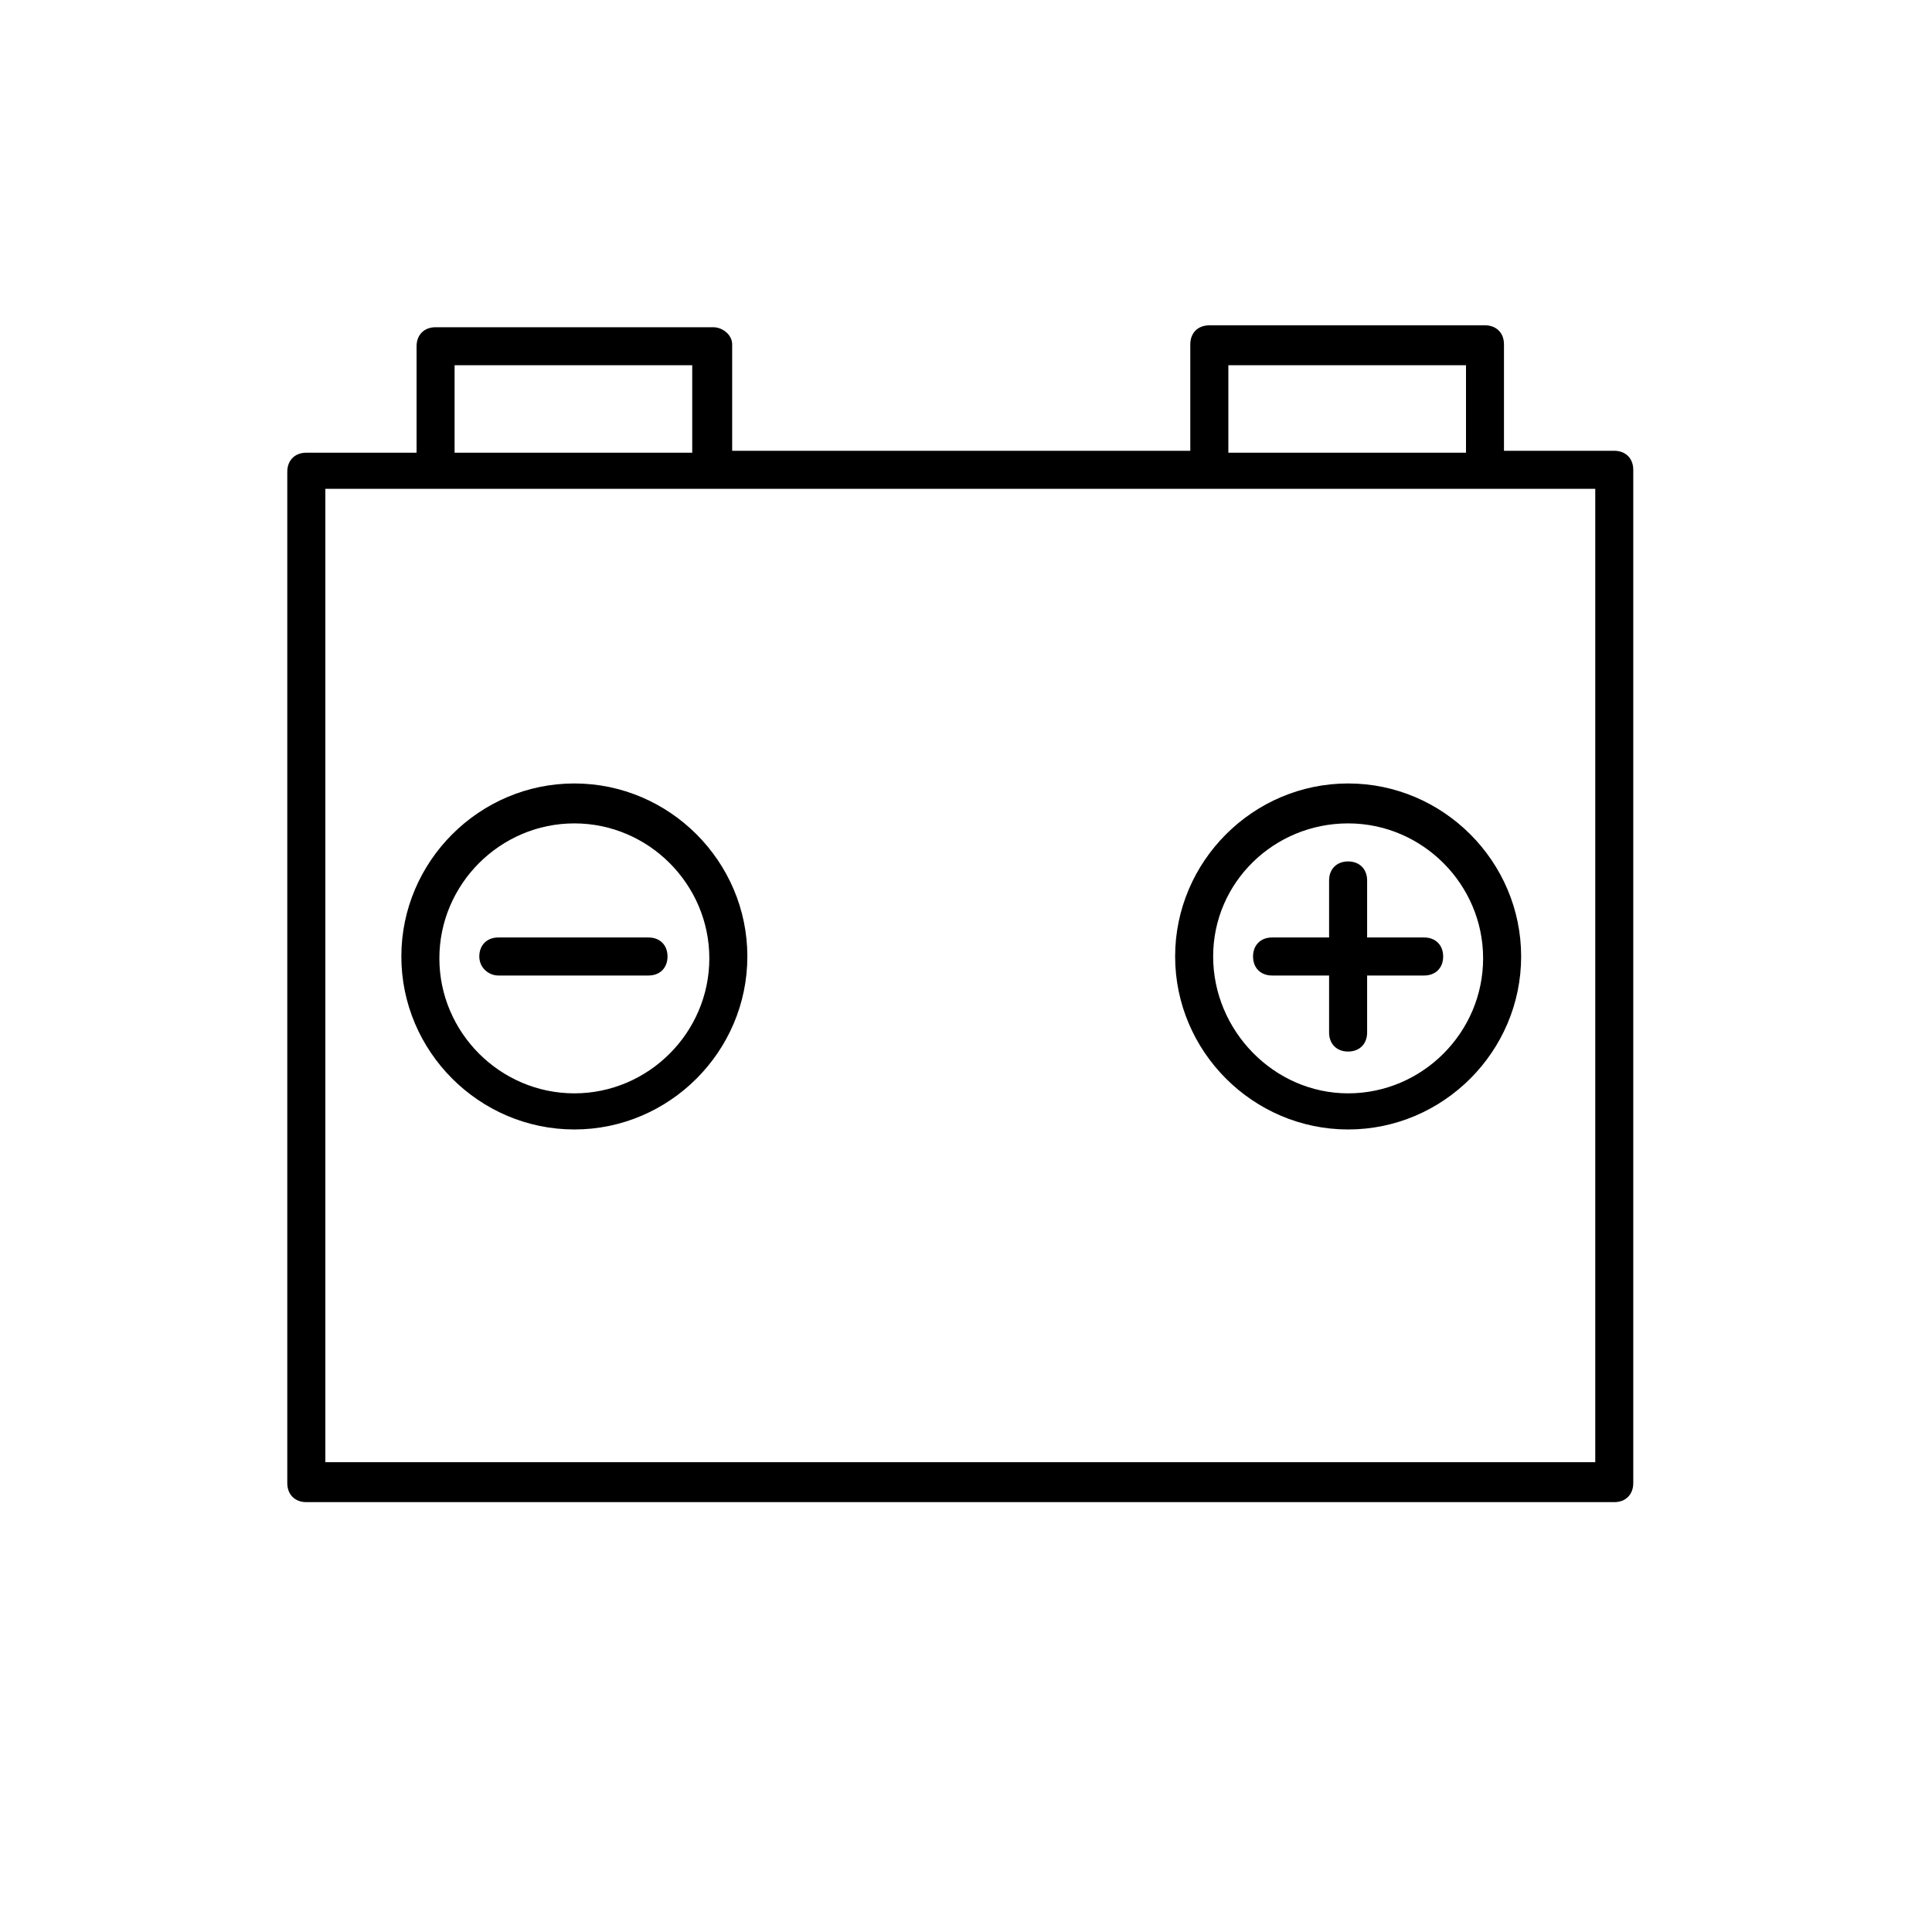 <?xml version="1.0" encoding="UTF-8"?>
<!-- Uploaded to: SVG Repo, www.svgrepo.com, Generator: SVG Repo Mixer Tools -->
<svg fill="#000000" width="800px" height="800px" version="1.1" viewBox="144 144 512 512" xmlns="http://www.w3.org/2000/svg">
 <g>
  <path d="m296.21 443.32c25.191 0 45.848-20.656 45.848-45.848 0-25.191-20.656-45.848-45.848-45.848s-45.848 20.656-45.848 45.848c0 25.195 20.656 45.848 45.848 45.848zm0-81.113c19.648 0 35.77 16.121 35.77 35.77 0 19.648-16.121 35.77-35.77 35.77-19.648 0-35.77-16.121-35.77-35.77-0.004-19.645 16.121-35.77 35.77-35.77z"/>
  <path d="m501.27 443.32c25.191 0 45.848-20.656 45.848-45.848 0-25.191-20.656-45.848-45.848-45.848s-45.848 20.656-45.848 45.848c0 25.195 20.656 45.848 45.848 45.848zm0-81.113c19.648 0 35.77 16.121 35.77 35.77 0 19.648-16.121 35.77-35.77 35.77-19.648 0.004-35.773-16.621-35.773-36.27 0-19.648 16.125-35.27 35.773-35.27z"/>
  <path d="m332.99 230.72h-73.555c-3.023 0-5.039 2.016-5.039 5.039v28.215h-29.223c-3.023 0-5.039 2.016-5.039 5.039v268.03c0 3.023 2.016 5.039 5.039 5.039h346.62c3.023 0 5.039-2.016 5.039-5.039v-268.54c0-3.023-2.016-5.039-5.039-5.039h-29.223v-28.215c0-3.023-2.016-5.039-5.039-5.039l-73.051 0.004c-3.023 0-5.039 2.016-5.039 5.039v28.215l-121.41-0.004v-28.215c0-2.516-2.519-4.531-5.039-4.531zm-68.52 10.074h62.977v23.176h-62.977zm302.29 290.7h-336.54v-257.95h336.54zm-97.234-290.7h62.977v23.176h-62.977z"/>
  <path d="m276.06 402.52h39.801c3.023 0 5.039-2.016 5.039-5.039 0-3.023-2.016-5.039-5.039-5.039h-39.801c-3.023 0-5.039 2.016-5.039 5.039 0 3.027 2.519 5.039 5.039 5.039z"/>
  <path d="m481.11 402.52h15.113v15.113c0 3.023 2.016 5.039 5.039 5.039s5.039-2.016 5.039-5.039v-15.113h15.113c3.023 0 5.039-2.016 5.039-5.039 0-3.023-2.016-5.039-5.039-5.039h-15.113v-15.113c0-3.023-2.016-5.039-5.039-5.039s-5.039 2.016-5.039 5.039v15.113h-15.113c-3.023 0-5.039 2.016-5.039 5.039 0 3.027 2.016 5.039 5.039 5.039z"/>
 </g>
</svg>